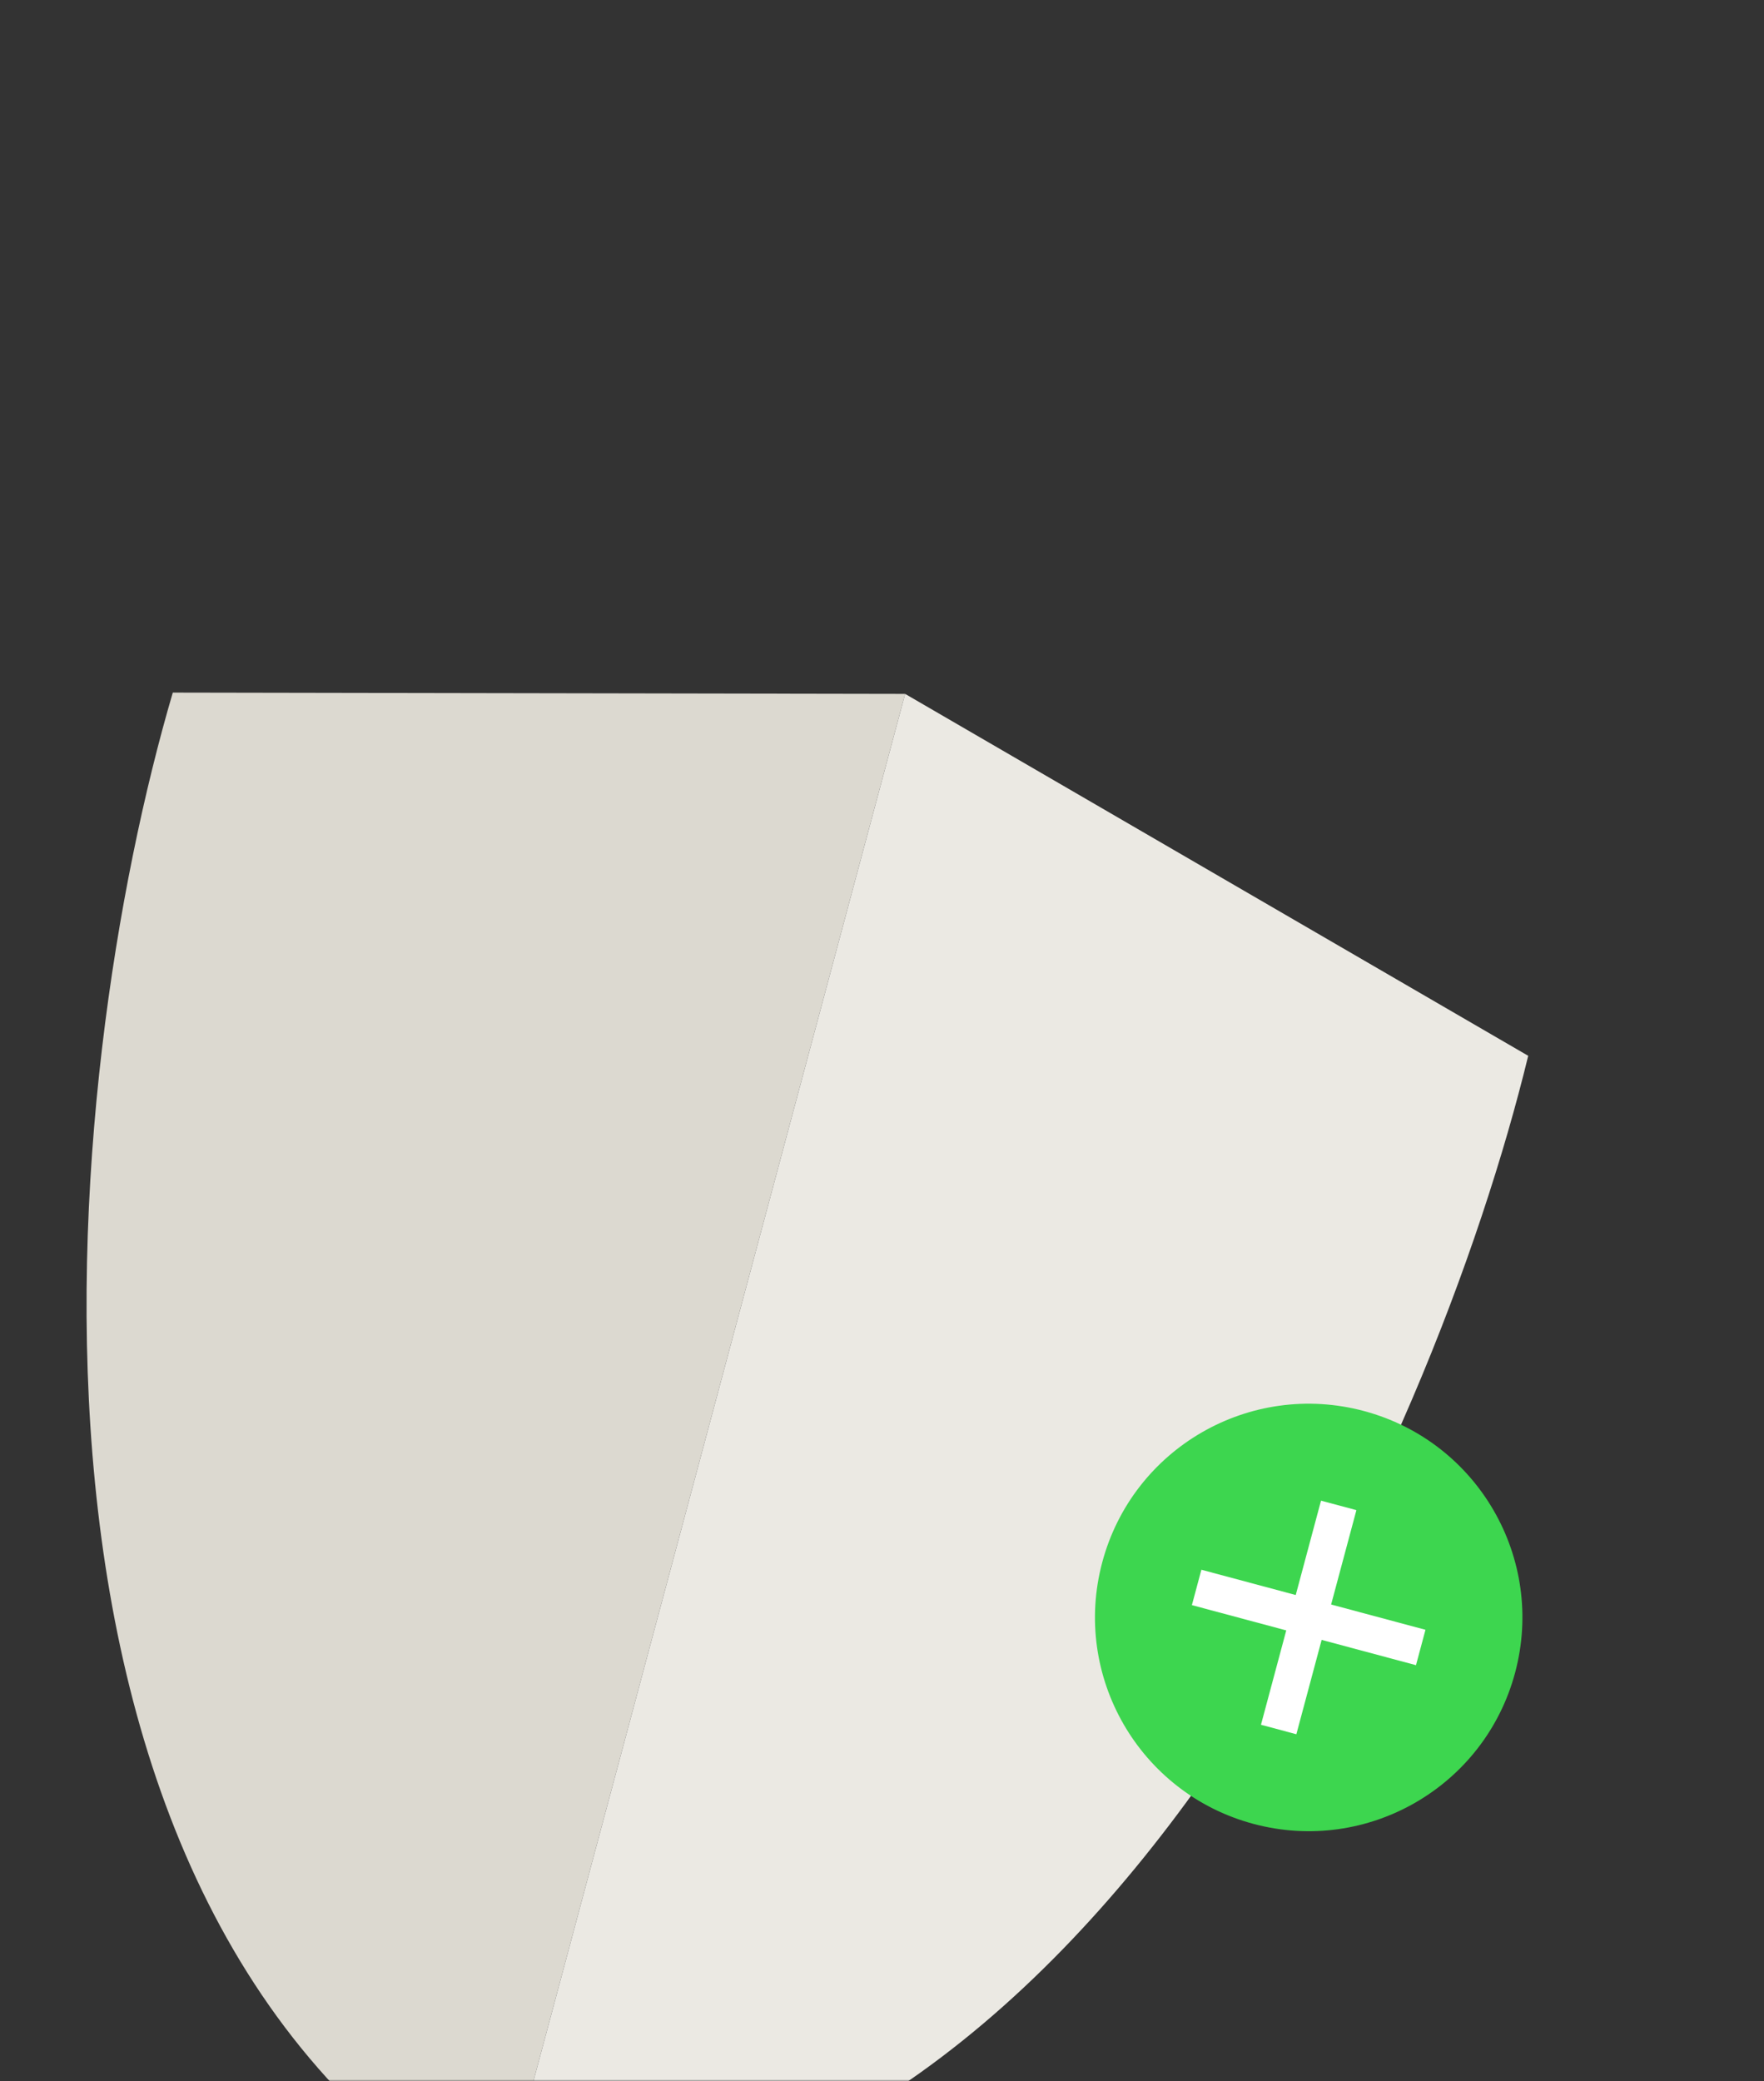 <svg width="501" height="591" viewBox="0 0 501 591" fill="none" xmlns="http://www.w3.org/2000/svg">
<rect x="0" y="0" width="501" height="591" fill="#333333" stroke="none"/>
<mask id="mask0_12040_372" style="mask-type:alpha" maskUnits="userSpaceOnUse" x="0" y="0" width="501" height="591">
<rect width="501" height="591" fill="white"/>
</mask>
<g mask="url(#mask0_12040_372)">
<path d="M49.075 196.687L257.067 197.058L141.283 629.17C-8.775 542.89 17.287 304.898 49.075 196.687Z" fill="#DCD9D0"/>
<path d="M434.031 299.836L257.067 197.058L141.283 629.17C311.591 628.732 407.41 409.431 434.031 299.836Z" fill="#EBE9E3"/>
<circle cx="371.686" cy="459.338" r="57.688" transform="rotate(15 371.686 459.338)" fill="#3DD64F" stroke="#3DD64F" stroke-width="6"/>
<rect x="375.187" y="426.169" width="10.404" height="65.889" transform="rotate(15 375.187 426.169)" fill="white"/>
<rect x="404.853" y="462.84" width="10.404" height="65.889" transform="rotate(105 404.853 462.84)" fill="white"/>
</g>
</svg>
